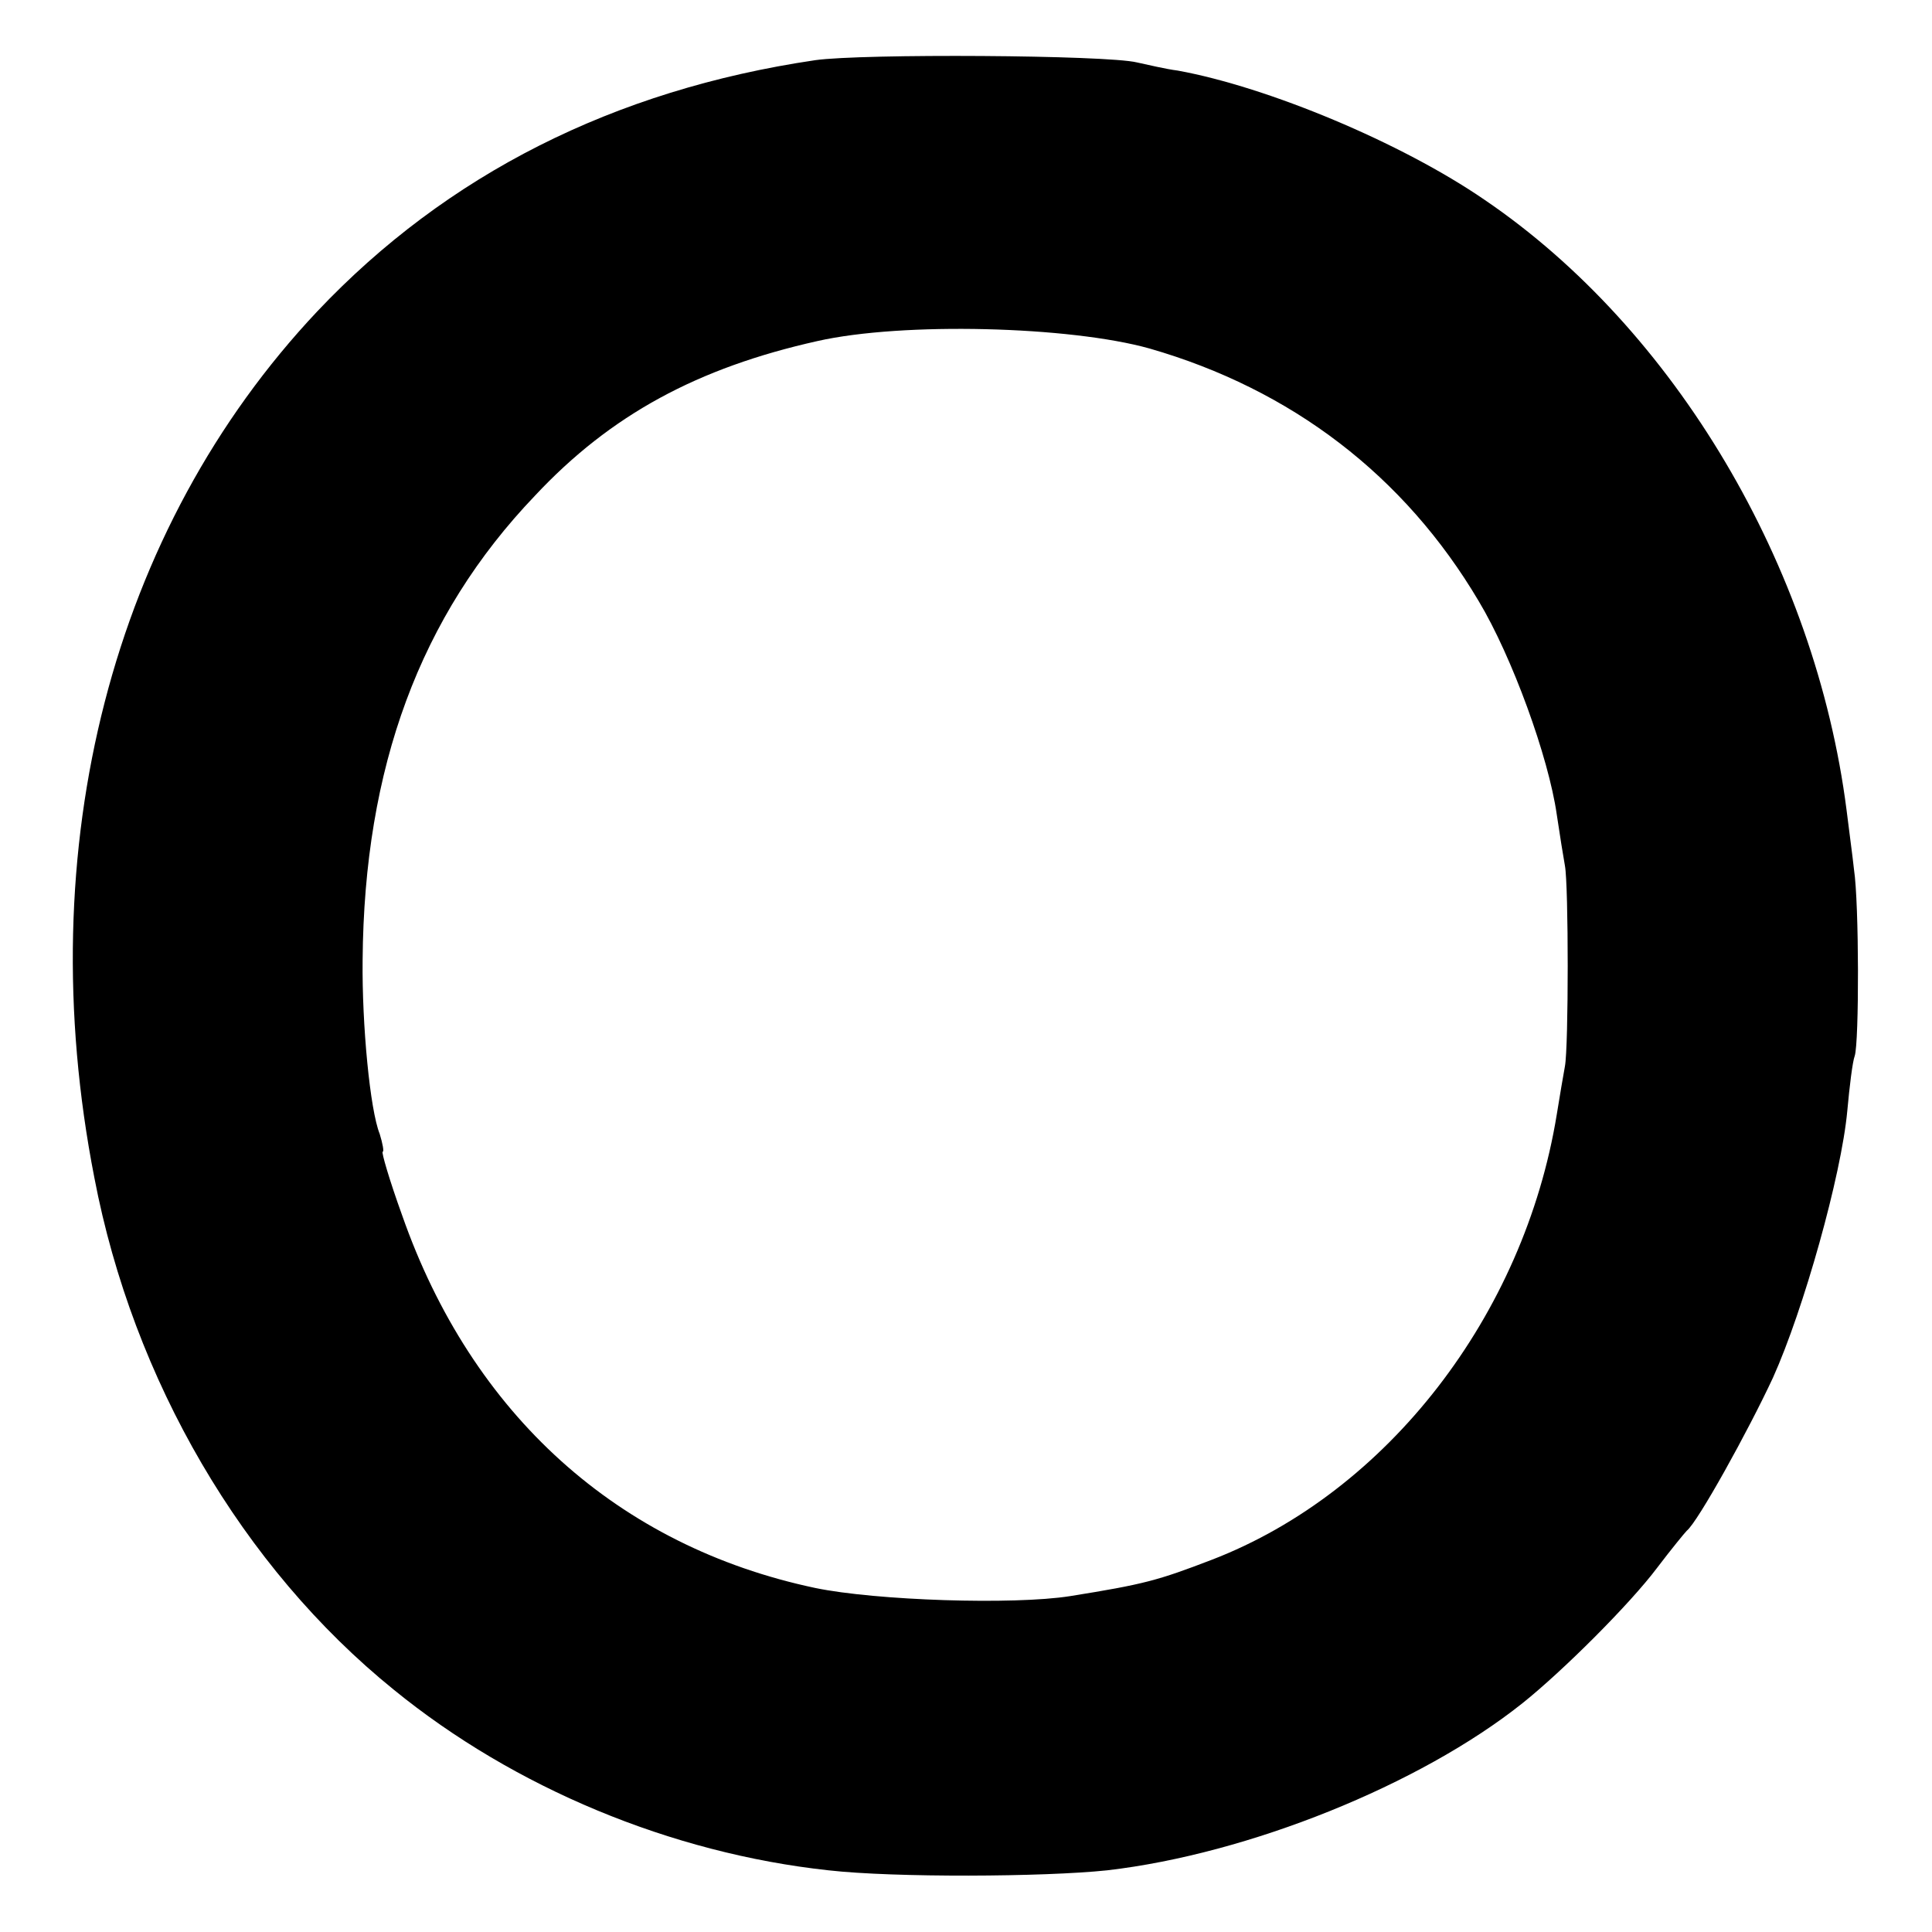 <?xml version="1.0" standalone="no"?>
<!DOCTYPE svg PUBLIC "-//W3C//DTD SVG 20010904//EN"
 "http://www.w3.org/TR/2001/REC-SVG-20010904/DTD/svg10.dtd">
<svg version="1.0" xmlns="http://www.w3.org/2000/svg"
 width="260pt" height="260pt" viewBox="0 0 260 260"
 preserveAspectRatio="xMidYMid meet">
<g transform="translate(0,260) scale(0.1,-0.1)"
fill="#000000" stroke="none">
<path d="M1097 2519 c-271 -40 -496 -154 -670 -338 -276 -293 -387 -721 -300
-1166 52 -272 199 -524 403 -689 162 -132 373 -220 585 -243 88 -10 290 -9
375 0 190 22 421 115 559 225 55 44 145 134 181 182 19 25 37 47 40 50 15 12
83 135 116 206 41 91 92 272 100 359 3 33 7 66 10 74 6 18 6 205 -1 251 -2 19
-7 55 -10 80 -42 328 -231 647 -487 821 -112 77 -292 152 -413 174 -16 2 -41
8 -55 11 -41 10 -370 12 -433 3z m450 -388 c191 -55 343 -171 443 -340 45 -75
94 -210 105 -287 4 -27 9 -58 11 -69 5 -26 5 -244 0 -270 -2 -11 -7 -40 -11
-65 -44 -270 -228 -508 -464 -599 -73 -28 -91 -33 -191 -49 -76 -12 -261 -6
-343 11 -265 56 -462 233 -556 502 -17 47 -28 85 -26 85 2 0 0 11 -4 24 -13
32 -24 147 -23 234 2 259 77 463 232 625 102 109 219 172 380 208 115 26 340
20 447 -10z"/>
</g>
</svg>
